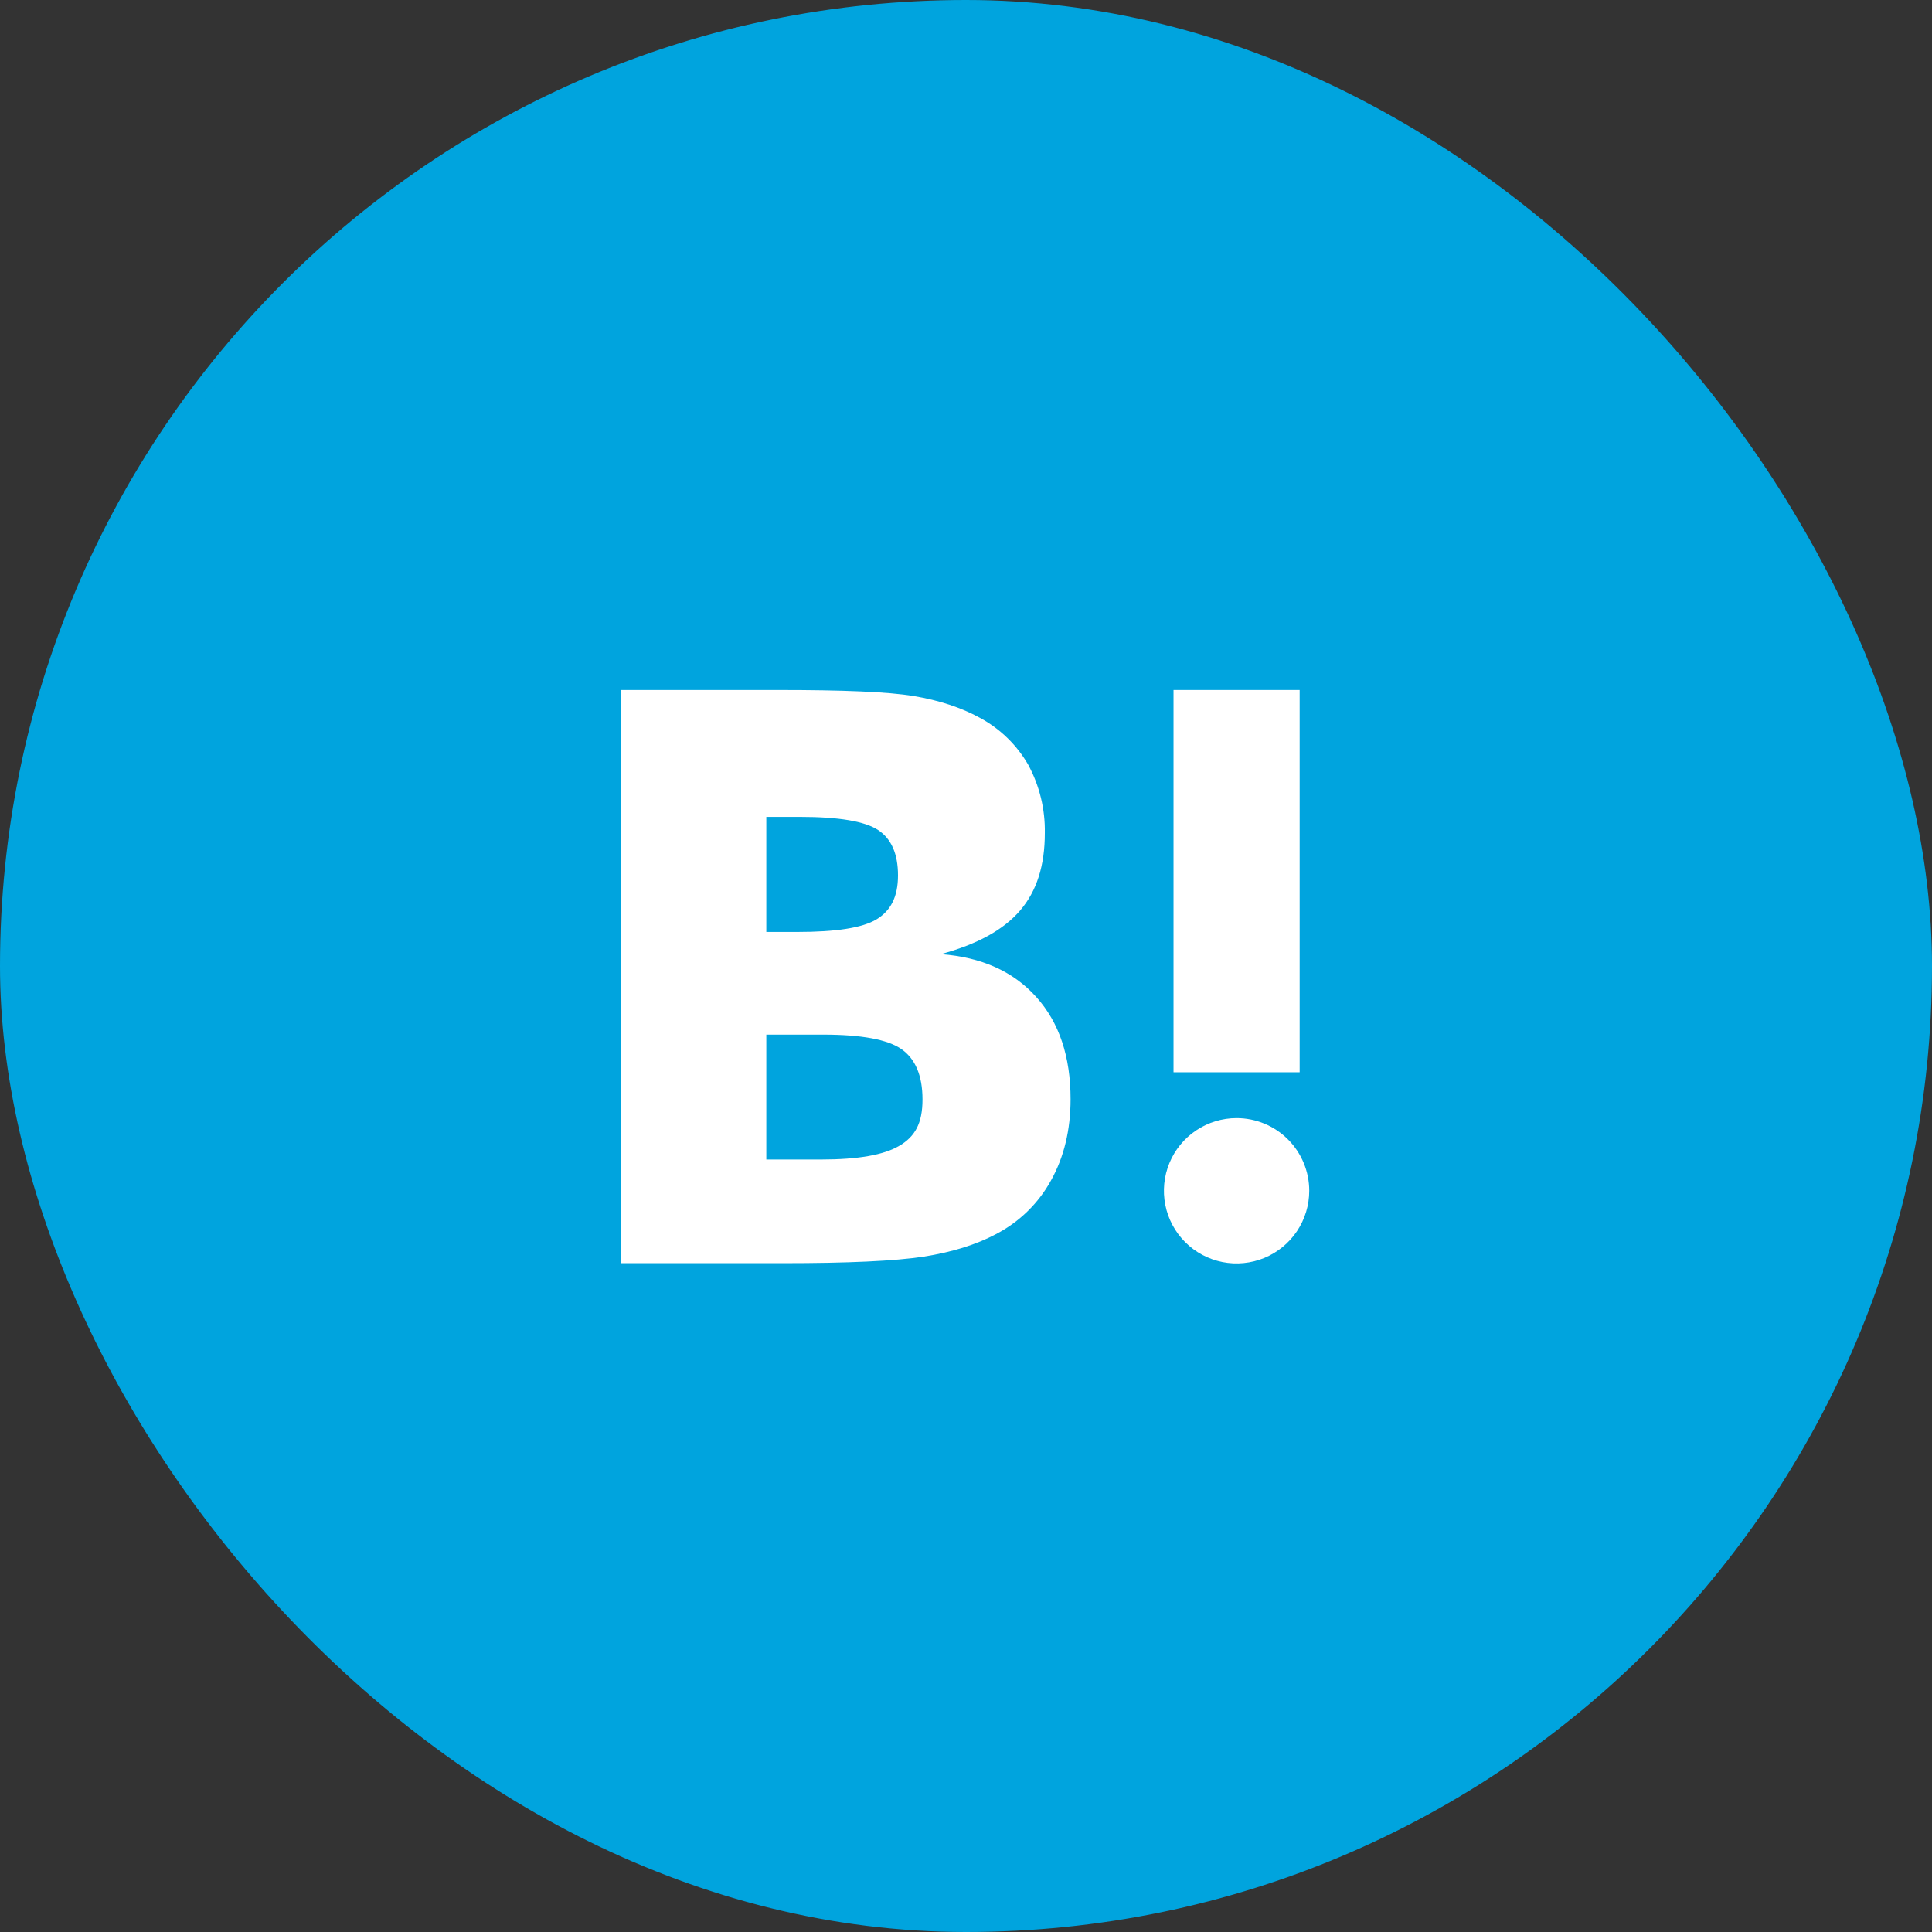 <svg width="56" height="56" viewBox="0 0 56 56" fill="none" xmlns="http://www.w3.org/2000/svg">
<rect x="0" y="0" width="56" height="56" fill="#333333" stroke="none"/>
<rect x="0.25" y="0.25" width="55.5" height="55.5" rx="27.75" fill="#00A4DE" stroke="#00A4DE" stroke-width="0.5"/>
<path d="M30.037 28.899C29.373 28.158 28.452 27.744 27.272 27.656C28.325 27.371 29.086 26.954 29.569 26.391C30.051 25.828 30.285 25.09 30.285 24.146C30.297 23.455 30.131 22.773 29.802 22.165C29.47 21.589 28.984 21.118 28.398 20.804C27.865 20.512 27.229 20.3 26.483 20.175C25.737 20.051 24.428 20 22.556 20H18V36.614H22.695C24.581 36.614 25.942 36.551 26.775 36.424C27.609 36.292 28.303 36.073 28.866 35.773C29.544 35.422 30.102 34.878 30.468 34.208C30.841 33.536 31.031 32.753 31.031 31.861C31.031 30.625 30.702 29.638 30.037 28.899ZM22.212 23.678H23.185C24.311 23.678 25.066 23.805 25.451 24.058C25.839 24.314 26.029 24.753 26.029 25.375C26.029 25.996 25.817 26.398 25.408 26.647C24.998 26.896 24.23 27.013 23.111 27.013H22.212V23.678ZM26.073 33.207C25.627 33.477 24.866 33.609 23.799 33.609H22.212V29.989H23.865C24.962 29.989 25.722 30.128 26.124 30.406C26.526 30.684 26.739 31.166 26.739 31.868C26.739 32.57 26.519 32.943 26.066 33.214L26.073 33.207Z" fill="white"/>
<path d="M35.843 32.409C35.426 32.409 35.019 32.533 34.673 32.764C34.326 32.995 34.056 33.324 33.897 33.709C33.738 34.094 33.696 34.517 33.777 34.926C33.858 35.335 34.059 35.71 34.353 36.004C34.648 36.299 35.023 36.499 35.432 36.581C35.84 36.662 36.264 36.62 36.649 36.461C37.033 36.301 37.362 36.032 37.594 35.685C37.825 35.339 37.949 34.932 37.949 34.515C37.949 33.957 37.727 33.421 37.332 33.026C36.937 32.631 36.401 32.409 35.843 32.409Z" fill="white"/>
<path d="M37.671 20H34.015V31.08H37.671V20Z" fill="white"/>
</svg>
